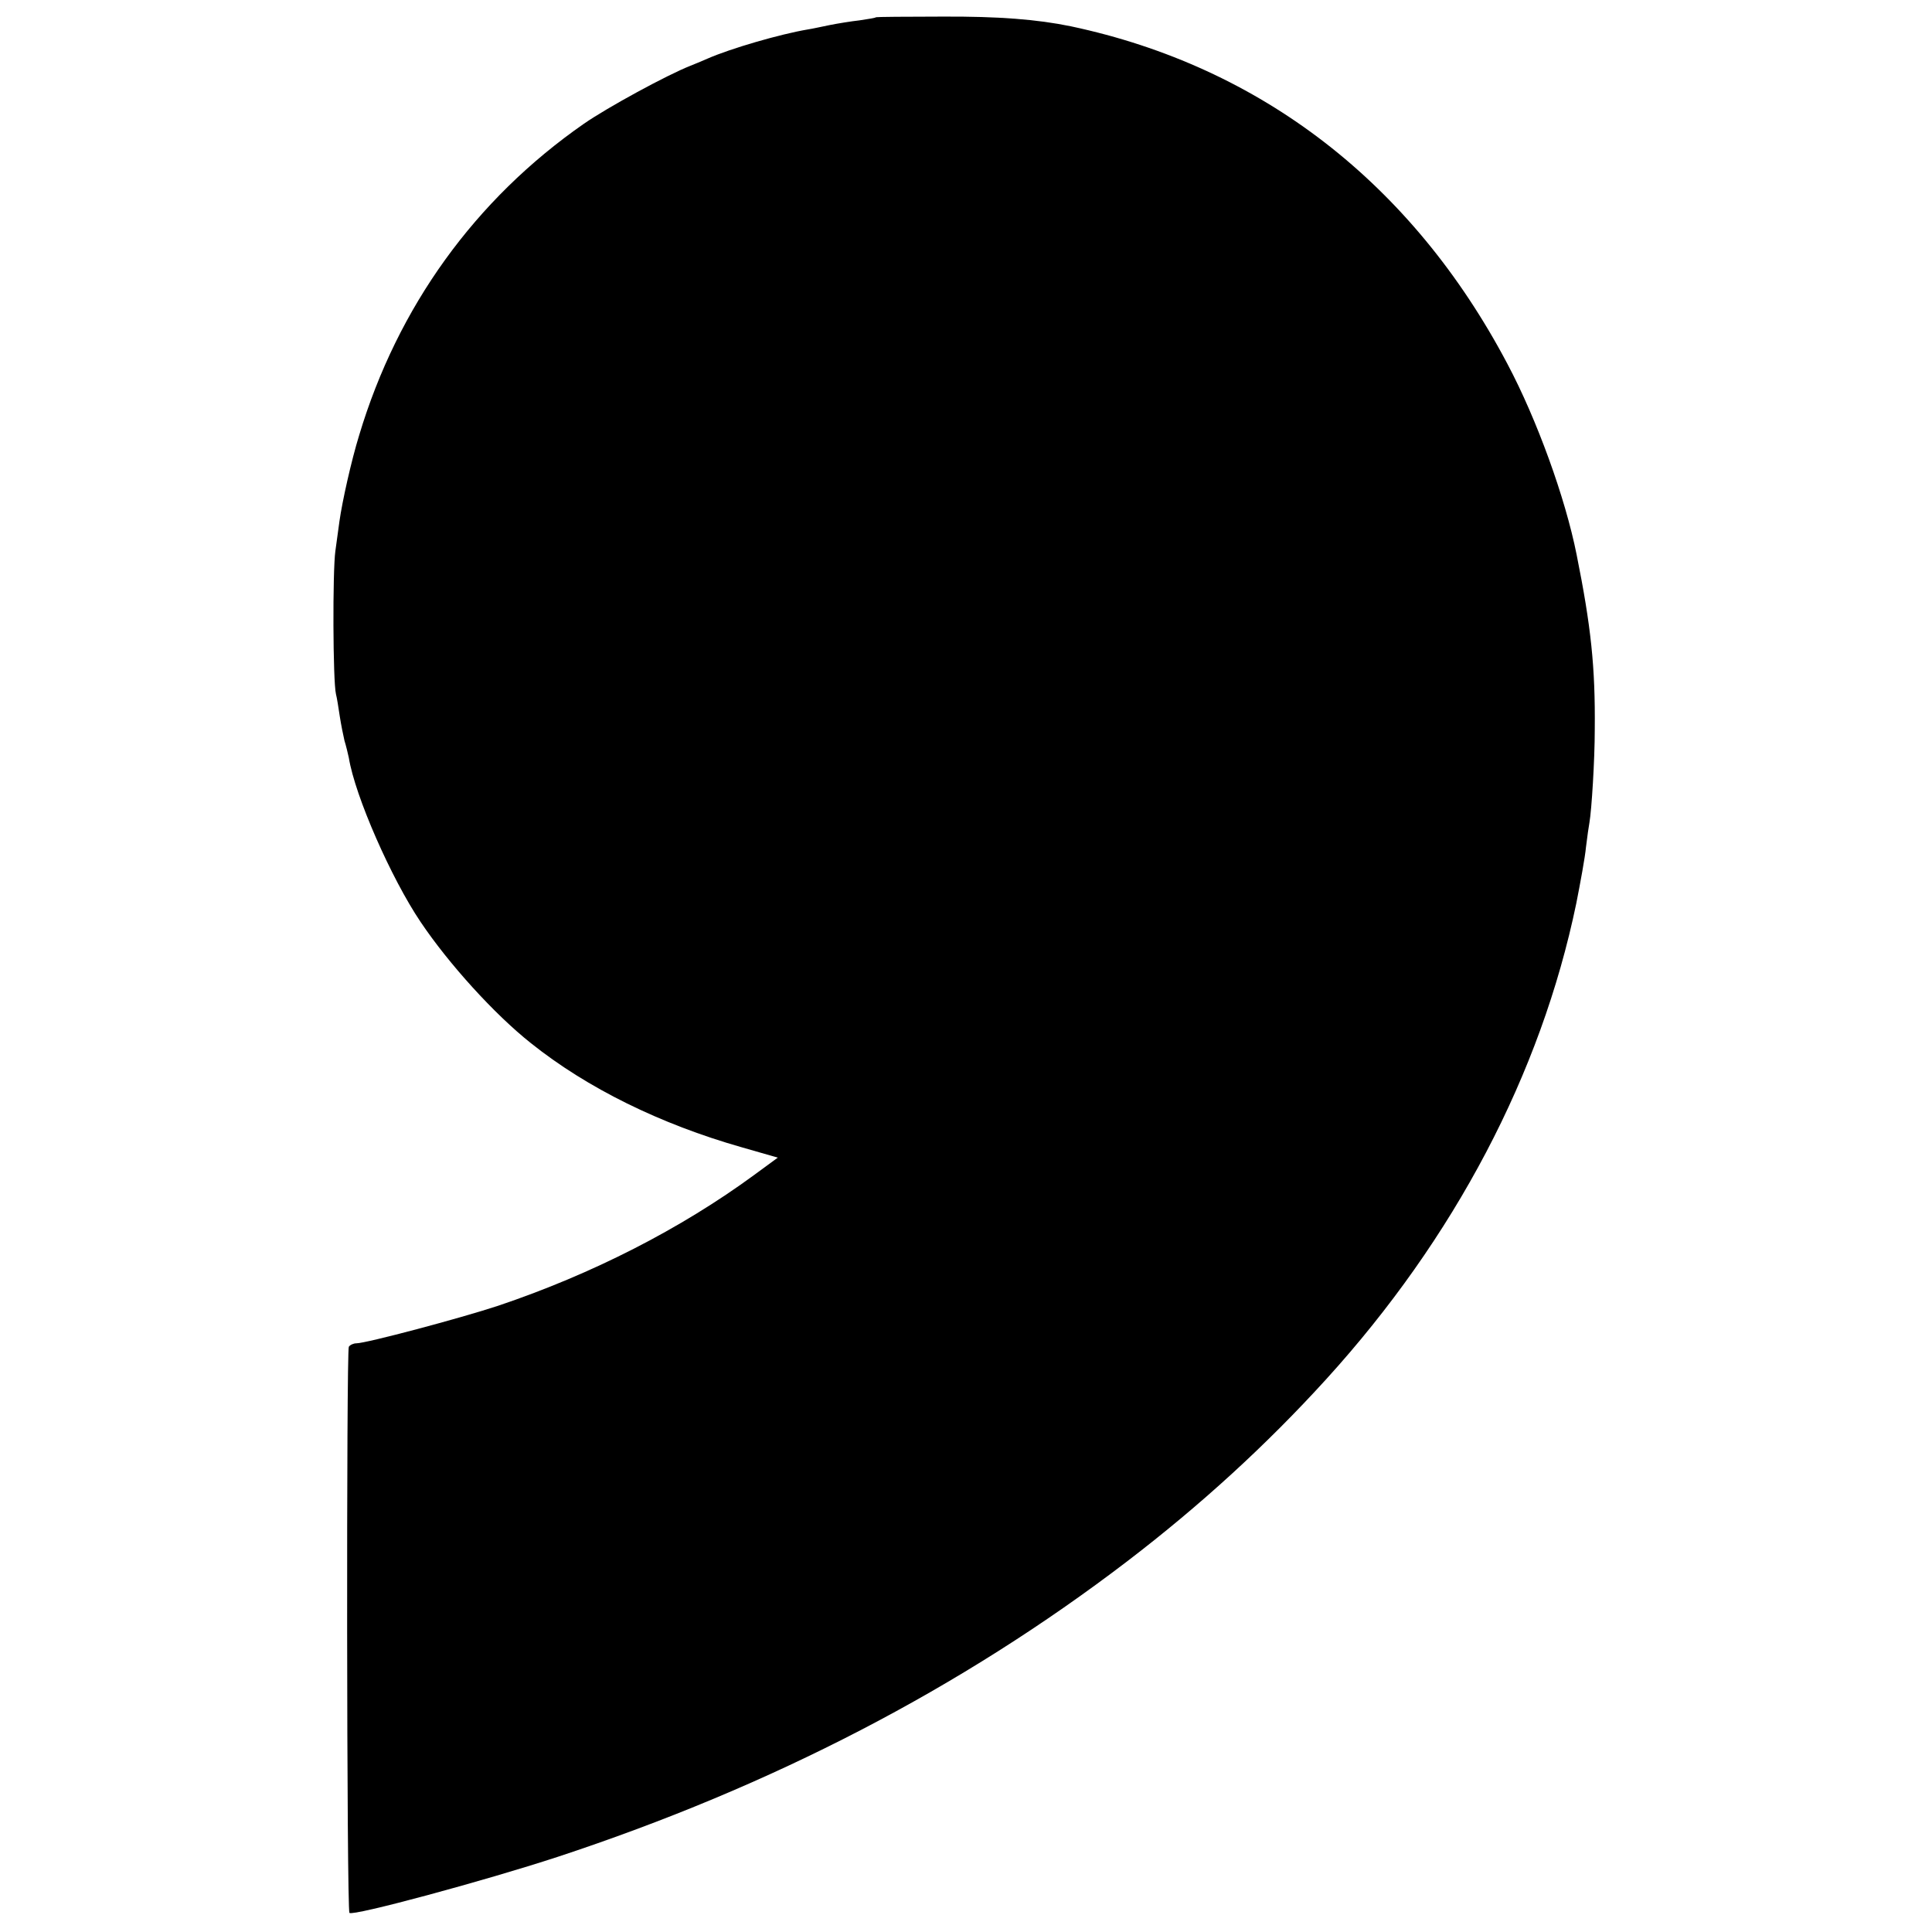 <?xml version="1.0" standalone="no"?>
<!DOCTYPE svg PUBLIC "-//W3C//DTD SVG 20010904//EN"
 "http://www.w3.org/TR/2001/REC-SVG-20010904/DTD/svg10.dtd">
<svg version="1.0" xmlns="http://www.w3.org/2000/svg"
 width="617pt" height="617pt" viewBox="0 0 617 617"
 preserveAspectRatio="xMidYMid meet">
<g transform="translate(0,617) scale(0.1,-0.1)"
fill="#000000" stroke="none">
<path d="M2798 6115 c-2 -2 -25 -6 -53 -10 -27 -3 -70 -10 -95 -15 -25 -5 -56
-12 -70 -14 -89 -15 -247 -61 -320 -93 -19 -8 -44 -19 -55 -23 -74 -29 -265
-133 -340 -185 -348 -242 -595 -585 -718 -995 -25 -81 -54 -211 -63 -275 -2
-16 -8 -59 -13 -95 -9 -65 -8 -416 2 -457 3 -11 8 -43 12 -70 4 -26 11 -61 15
-78 5 -16 11 -41 14 -55 20 -123 136 -386 229 -524 90 -134 236 -295 352 -387
180 -144 414 -259 674 -333 l115 -33 -75 -55 c-236 -173 -518 -317 -818 -418
-121 -40 -422 -120 -453 -120 -9 0 -20 -5 -24 -11 -8 -13 -7 -1800 2 -1808 11
-11 430 102 665 179 686 226 1289 539 1819 944 234 179 444 371 635 581 410
451 686 975 799 1520 13 66 28 147 31 180 4 33 9 68 11 78 7 40 17 200 17 297
2 200 -12 330 -58 559 -36 181 -127 432 -221 609 -304 576 -786 949 -1394
1078 -107 22 -230 32 -412 31 -114 0 -209 -1 -210 -2z"/>
</g>
</svg>
